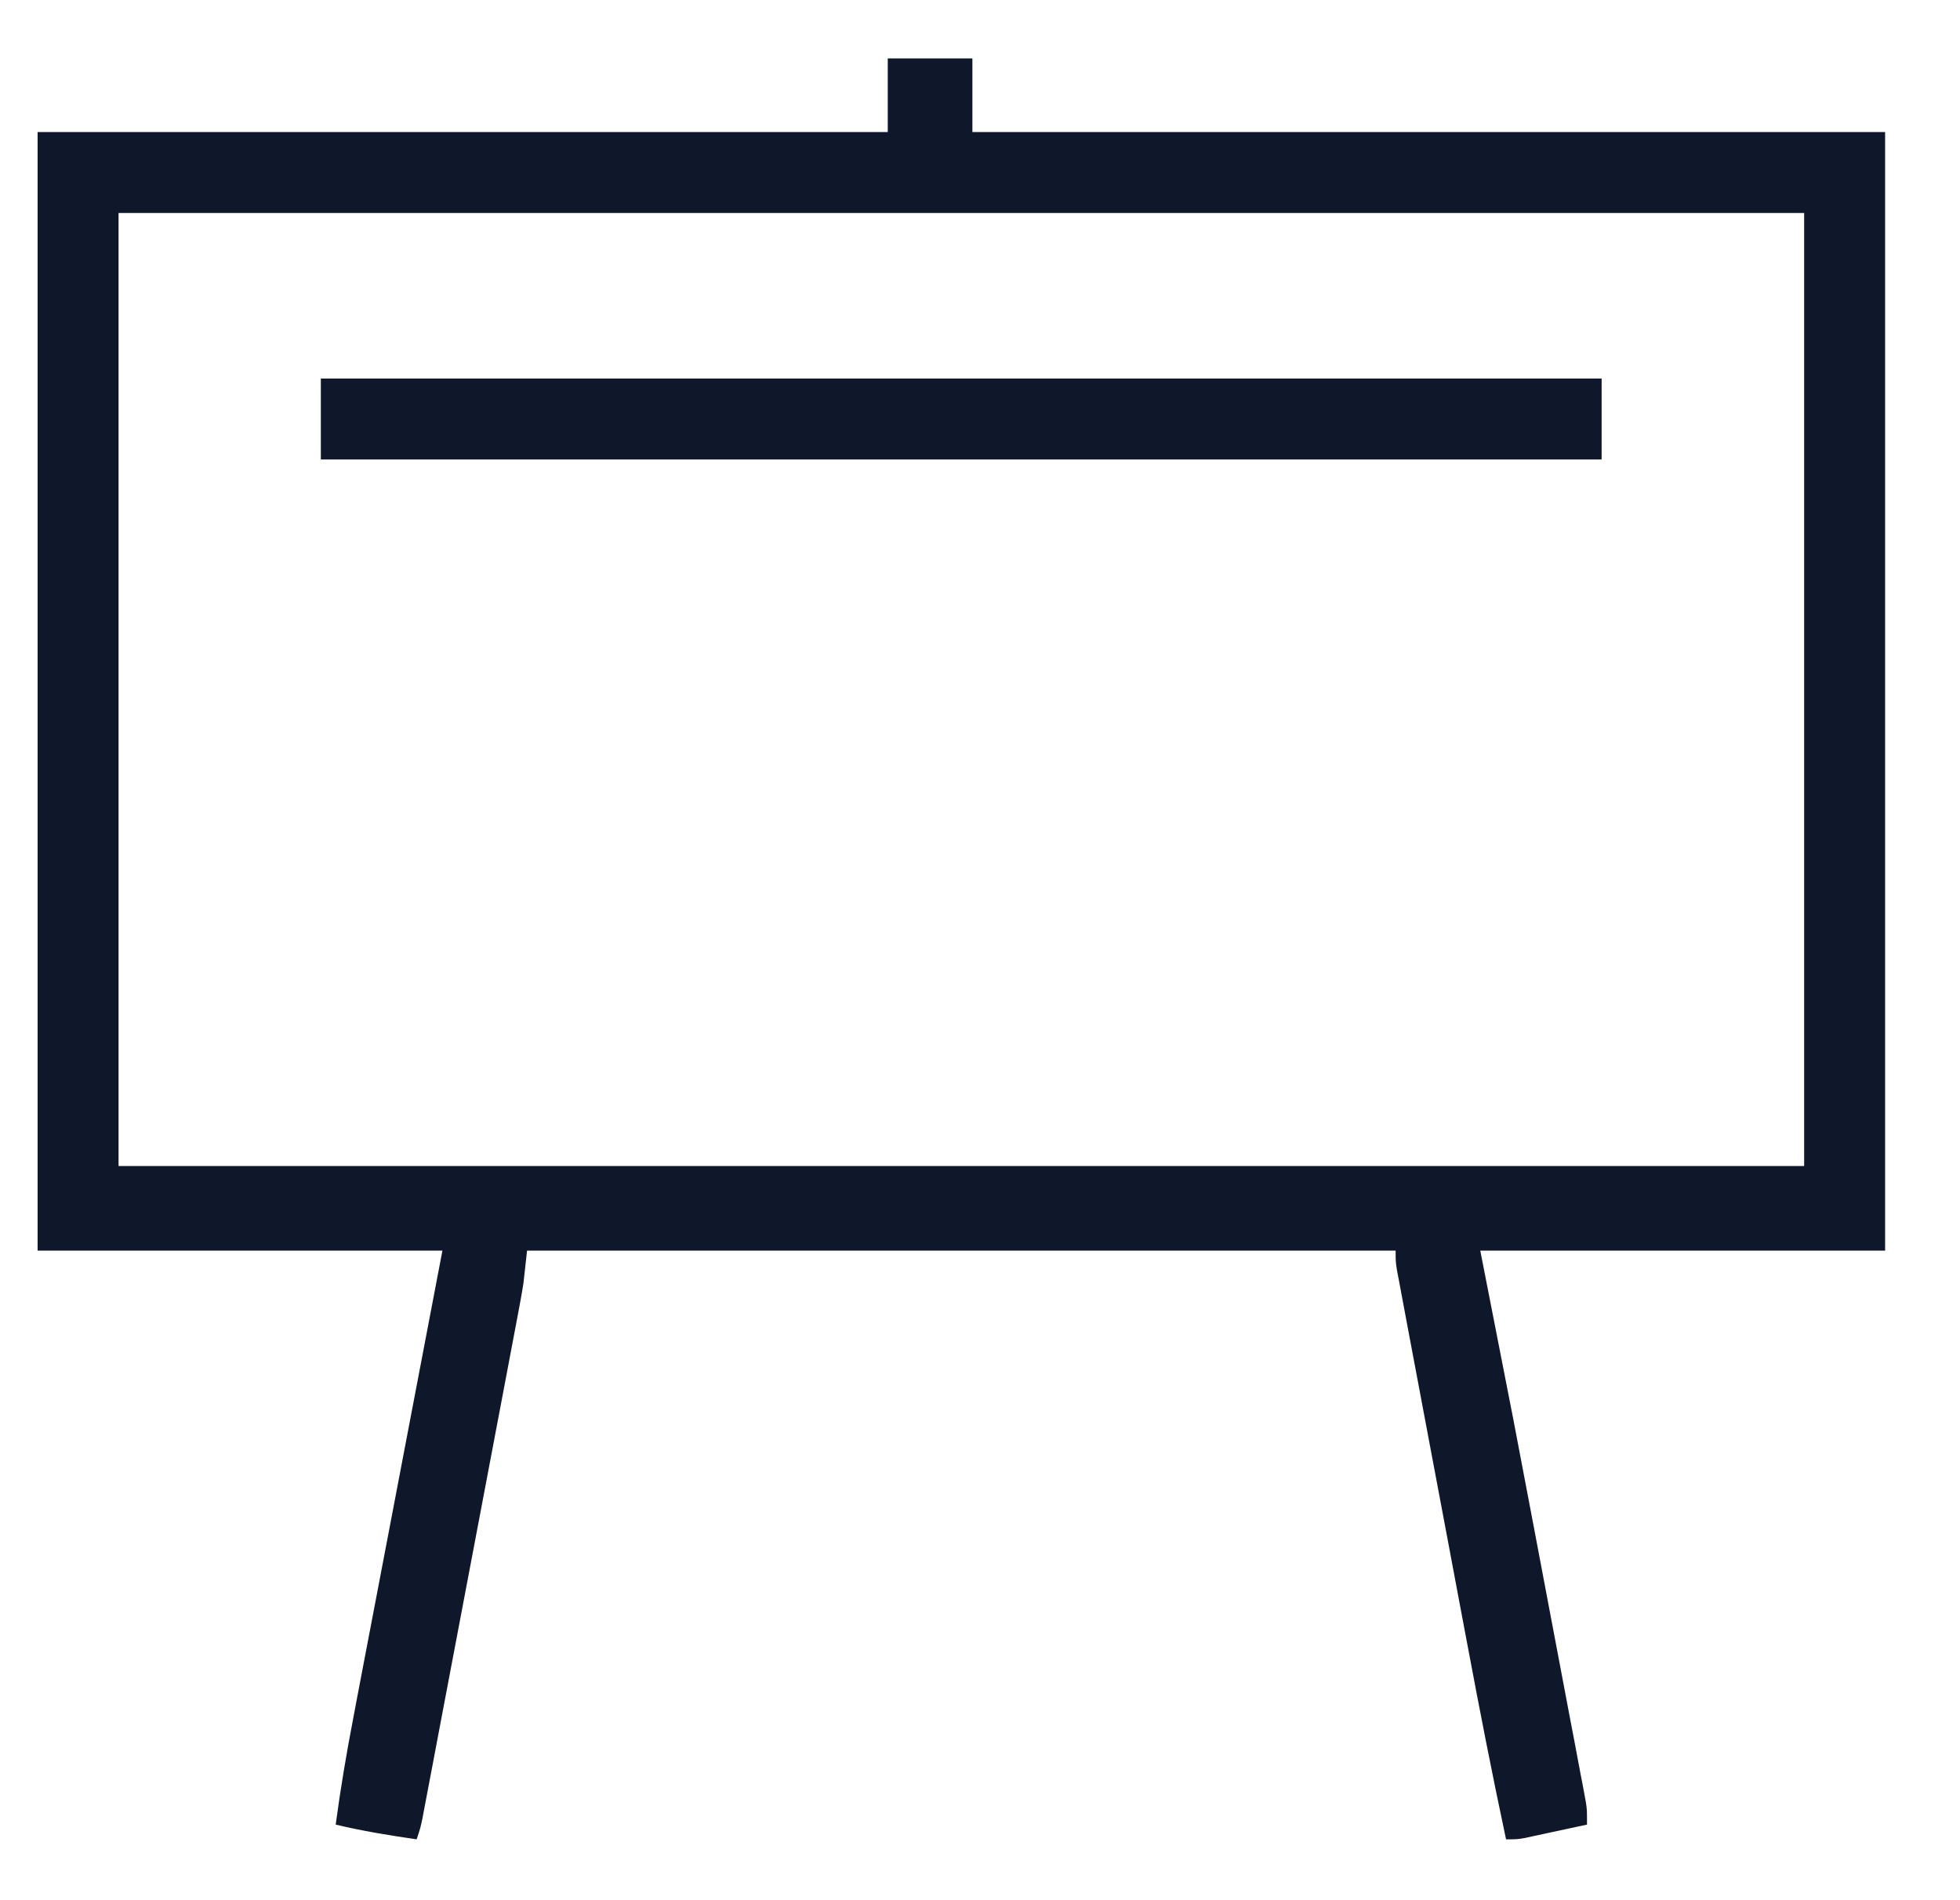 <svg xmlns="http://www.w3.org/2000/svg" width="33" height="32" viewBox="0 0 33 32" fill="none"><g clip-path="url(#clip0_897_9111)"><path d="M14.947 0.984C15.417 0.984 15.887 0.984 16.372 0.984C16.372 1.393 16.372 1.802 16.372 2.224C21.443 2.224 26.514 2.224 31.739 2.224C31.739 8.44 31.739 14.656 31.739 21.061C29.49 21.061 27.241 21.061 24.923 21.061C25.107 22.002 25.291 22.942 25.481 23.911C25.59 24.48 25.699 25.049 25.806 25.618C25.833 25.76 25.86 25.903 25.887 26.046C25.942 26.337 25.997 26.628 26.052 26.919C26.123 27.292 26.193 27.665 26.264 28.038C26.319 28.329 26.374 28.62 26.429 28.911C26.455 29.049 26.481 29.186 26.508 29.324C26.544 29.514 26.579 29.704 26.615 29.894C26.626 29.95 26.637 30.006 26.648 30.064C26.662 30.141 26.662 30.141 26.677 30.22C26.685 30.264 26.694 30.309 26.702 30.355C26.72 30.48 26.72 30.48 26.72 30.727C26.528 30.769 26.335 30.81 26.143 30.851C26.061 30.869 26.061 30.869 25.977 30.887C25.925 30.898 25.872 30.91 25.818 30.921C25.77 30.931 25.722 30.942 25.672 30.953C25.543 30.975 25.543 30.975 25.357 30.975C25.123 29.88 24.909 28.78 24.703 27.679C24.669 27.499 24.635 27.319 24.601 27.139C24.521 26.714 24.441 26.29 24.362 25.865C24.28 25.428 24.198 24.991 24.115 24.554C24.044 24.177 23.973 23.799 23.902 23.421C23.86 23.197 23.818 22.972 23.775 22.747C23.728 22.498 23.682 22.25 23.635 22.001C23.614 21.89 23.614 21.89 23.593 21.776C23.58 21.709 23.567 21.642 23.555 21.572C23.538 21.484 23.538 21.484 23.521 21.394C23.498 21.247 23.498 21.247 23.498 21.061C18.672 21.061 13.846 21.061 8.874 21.061C8.854 21.245 8.833 21.429 8.812 21.619C8.79 21.757 8.765 21.895 8.739 22.033C8.725 22.11 8.71 22.188 8.695 22.268C8.679 22.352 8.663 22.437 8.647 22.521C8.63 22.611 8.613 22.701 8.596 22.791C8.55 23.035 8.504 23.278 8.458 23.521C8.409 23.776 8.361 24.031 8.313 24.286C8.232 24.713 8.151 25.141 8.07 25.569C7.976 26.063 7.882 26.558 7.789 27.052C7.699 27.528 7.608 28.005 7.518 28.481C7.48 28.683 7.441 28.886 7.403 29.088C7.358 29.327 7.313 29.565 7.268 29.803C7.251 29.89 7.234 29.978 7.218 30.065C7.195 30.184 7.173 30.303 7.15 30.423C7.137 30.489 7.125 30.556 7.112 30.625C7.077 30.789 7.077 30.789 7.015 30.975C6.556 30.909 6.103 30.835 5.652 30.727C5.732 30.132 5.83 29.544 5.944 28.954C5.96 28.867 5.977 28.78 5.993 28.693C6.037 28.461 6.082 28.228 6.126 27.995C6.173 27.751 6.219 27.507 6.266 27.262C6.354 26.801 6.442 26.34 6.53 25.879C6.649 25.254 6.768 24.63 6.887 24.006C7.074 23.024 7.262 22.043 7.449 21.061C5.2 21.061 2.95 21.061 0.633 21.061C0.633 14.845 0.633 8.628 0.633 2.224C5.356 2.224 10.08 2.224 14.947 2.224C14.947 1.815 14.947 1.406 14.947 0.984ZM1.996 3.587C1.996 8.883 1.996 14.179 1.996 19.636C11.361 19.636 20.727 19.636 30.376 19.636C30.376 14.34 30.376 9.044 30.376 3.587C21.011 3.587 11.645 3.587 1.996 3.587Z" fill="#0F172A"></path><path d="M5.402 6.375C12.518 6.375 19.634 6.375 26.966 6.375C26.966 6.825 26.966 7.275 26.966 7.738C19.85 7.738 12.734 7.738 5.402 7.738C5.402 7.288 5.402 6.838 5.402 6.375Z" fill="#0F172A"></path></g><defs><clipPath id="clip0_897_9111"><rect width="31.726" height="31.726" fill="white" transform="translate(0.32 0.117)"></rect></clipPath></defs></svg>